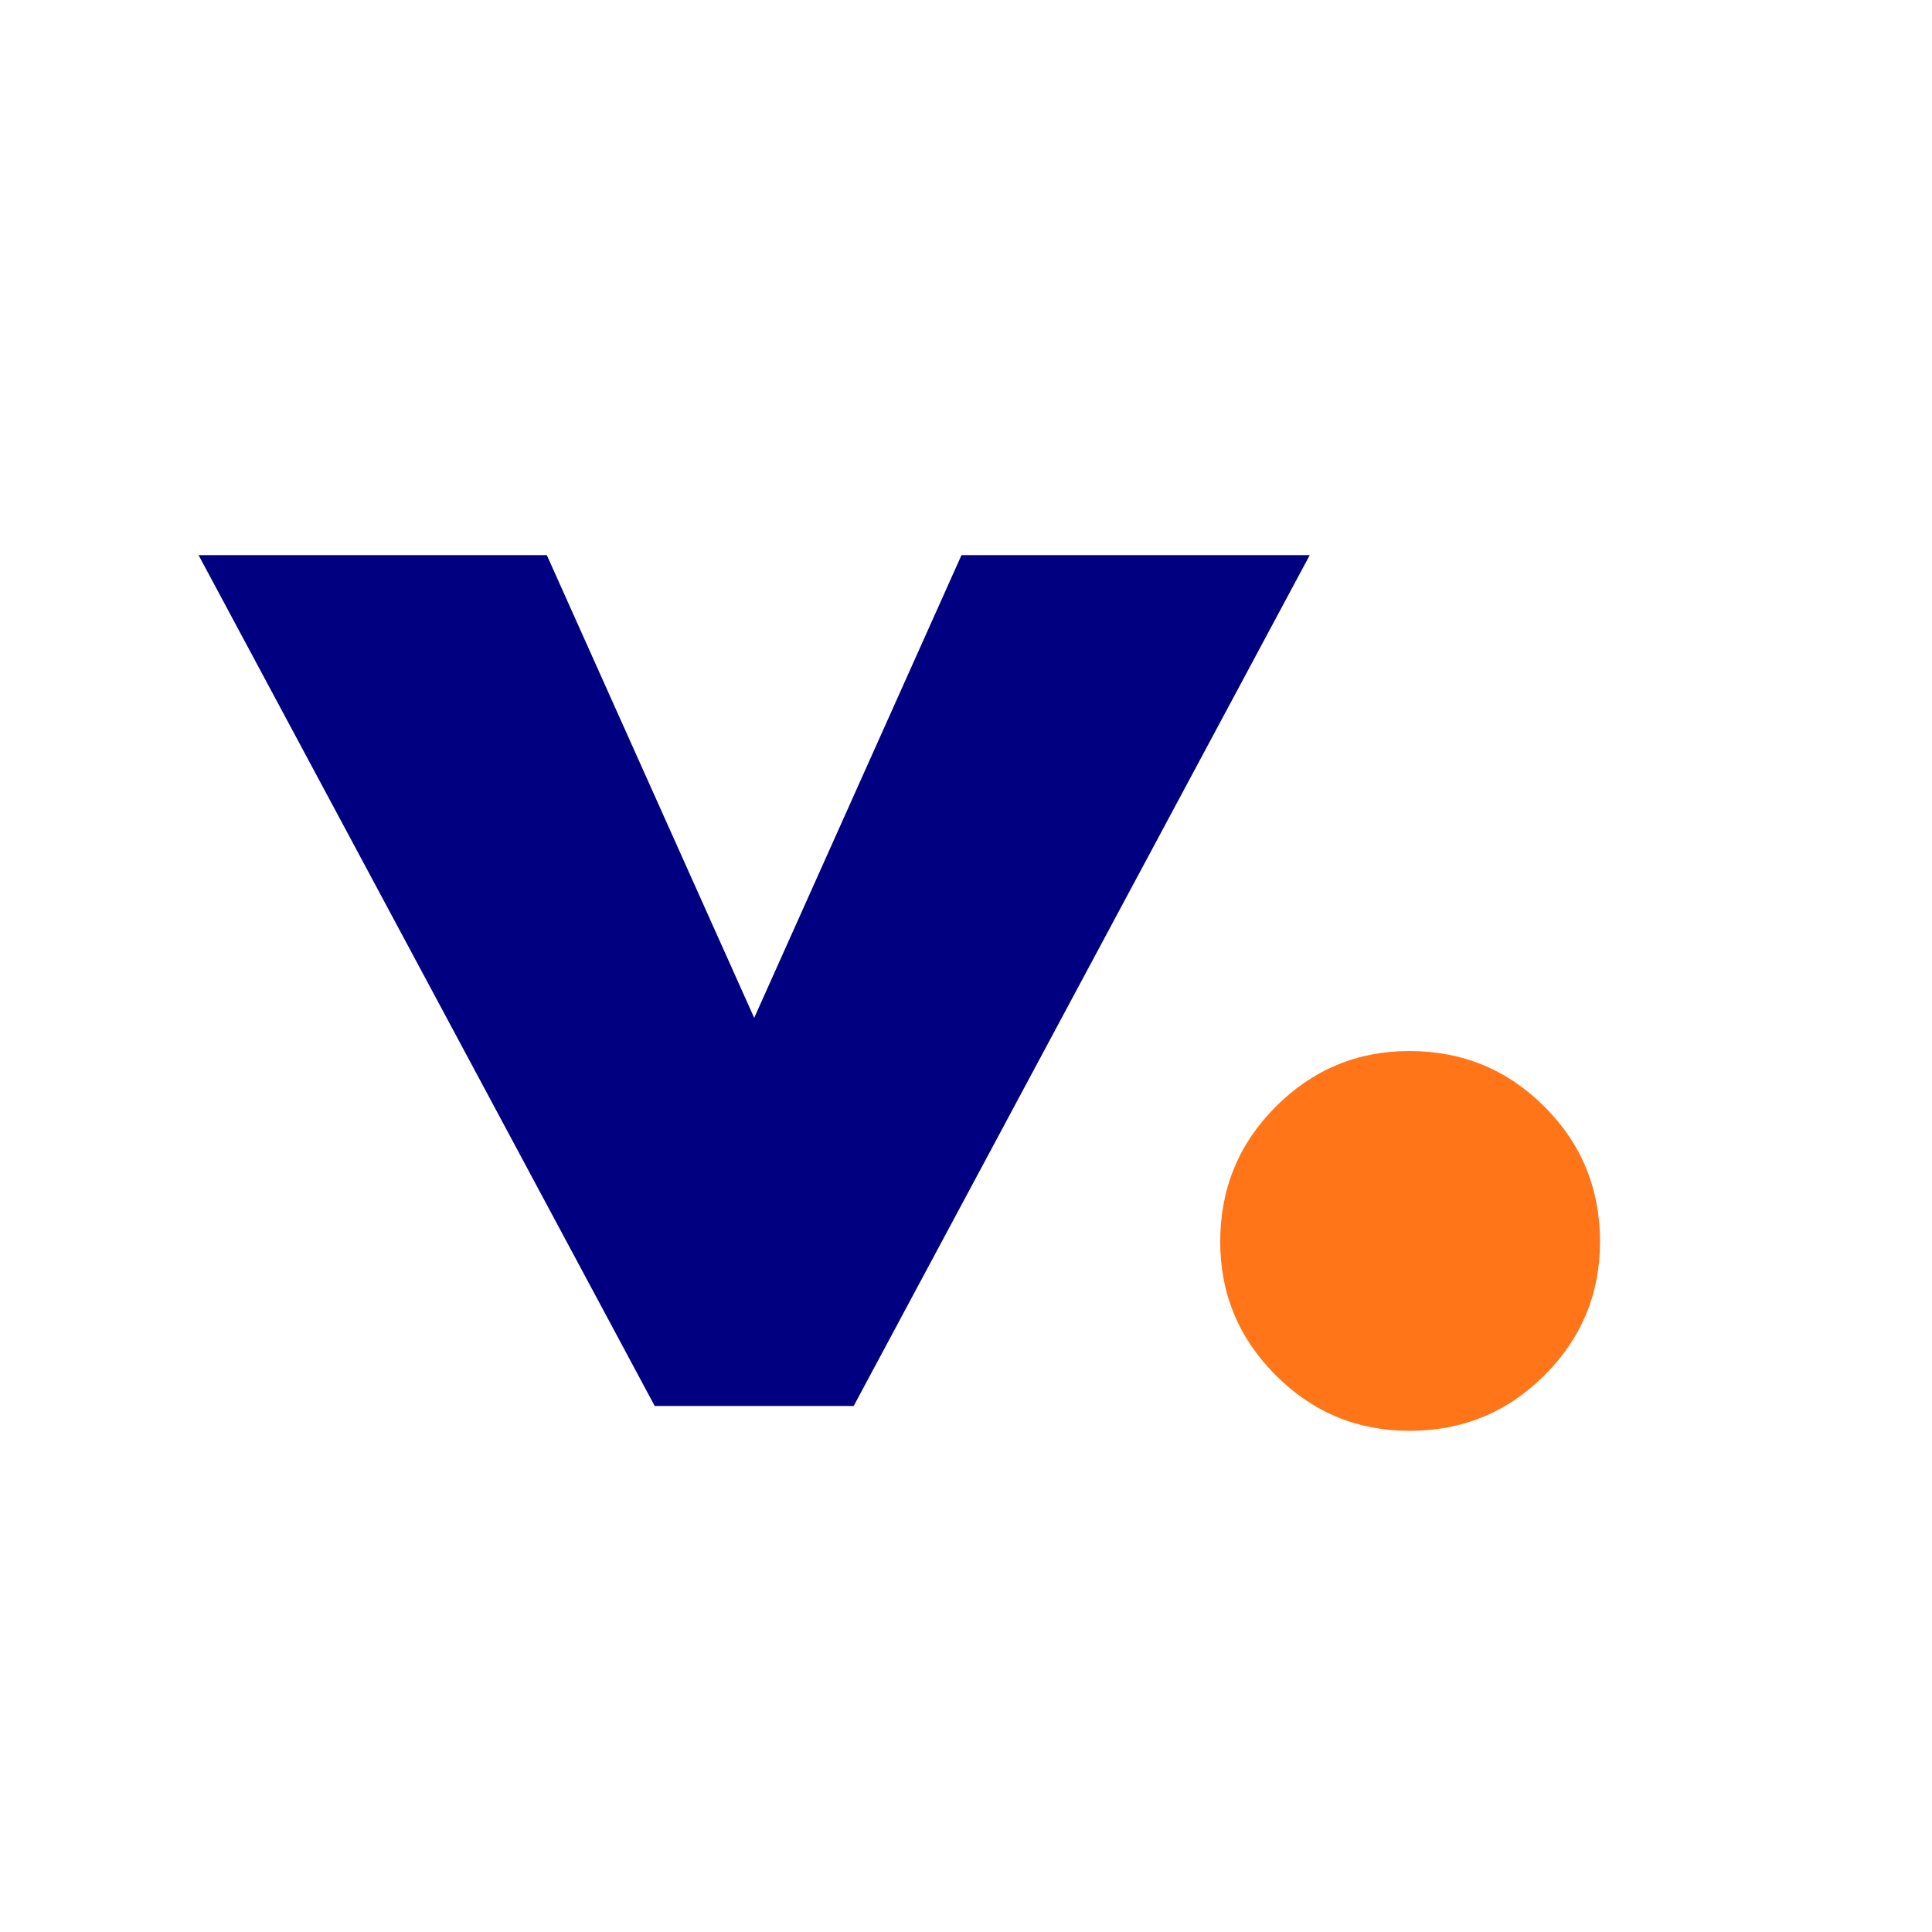 <svg xmlns="http://www.w3.org/2000/svg" xmlns:xlink="http://www.w3.org/1999/xlink" width="500" zoomAndPan="magnify" viewBox="0 0 375 375" height="500" preserveAspectRatio="xMidYMid meet" version="1.0"><defs><g/></defs><rect x="-37.5" width="450" fill="#ffffff" y="-37.5" height="450" fill-opacity="1"/><rect x="-37.5" width="450" fill="#ffffff" y="-37.5" height="450" fill-opacity="1"/><g fill="#000080" fill-opacity="1"><g transform="translate(44.983, 272.895)"><g><path d="M 61.156 -165.141 L 101.406 -75.328 L 141.641 -165.141 L 209.234 -165.141 L 120.719 0 L 82.094 0 L -6.438 -165.141 Z M 61.156 -165.141 "/></g></g></g><g fill="#ff7518" fill-opacity="1"><g transform="translate(217.531, 272.895)"><g><path d="M 56.016 -68.891 C 66.316 -68.891 75.062 -65.289 82.25 -58.094 C 89.438 -50.906 93.031 -42.164 93.031 -31.875 C 93.031 -21.781 89.438 -13.141 82.25 -5.953 C 75.062 1.234 66.316 4.828 56.016 4.828 C 45.922 4.828 37.281 1.234 30.094 -5.953 C 22.906 -13.141 19.312 -21.781 19.312 -31.875 C 19.312 -42.164 22.906 -50.906 30.094 -58.094 C 37.281 -65.289 45.922 -68.891 56.016 -68.891 Z M 56.016 -68.891 "/></g></g></g></svg>